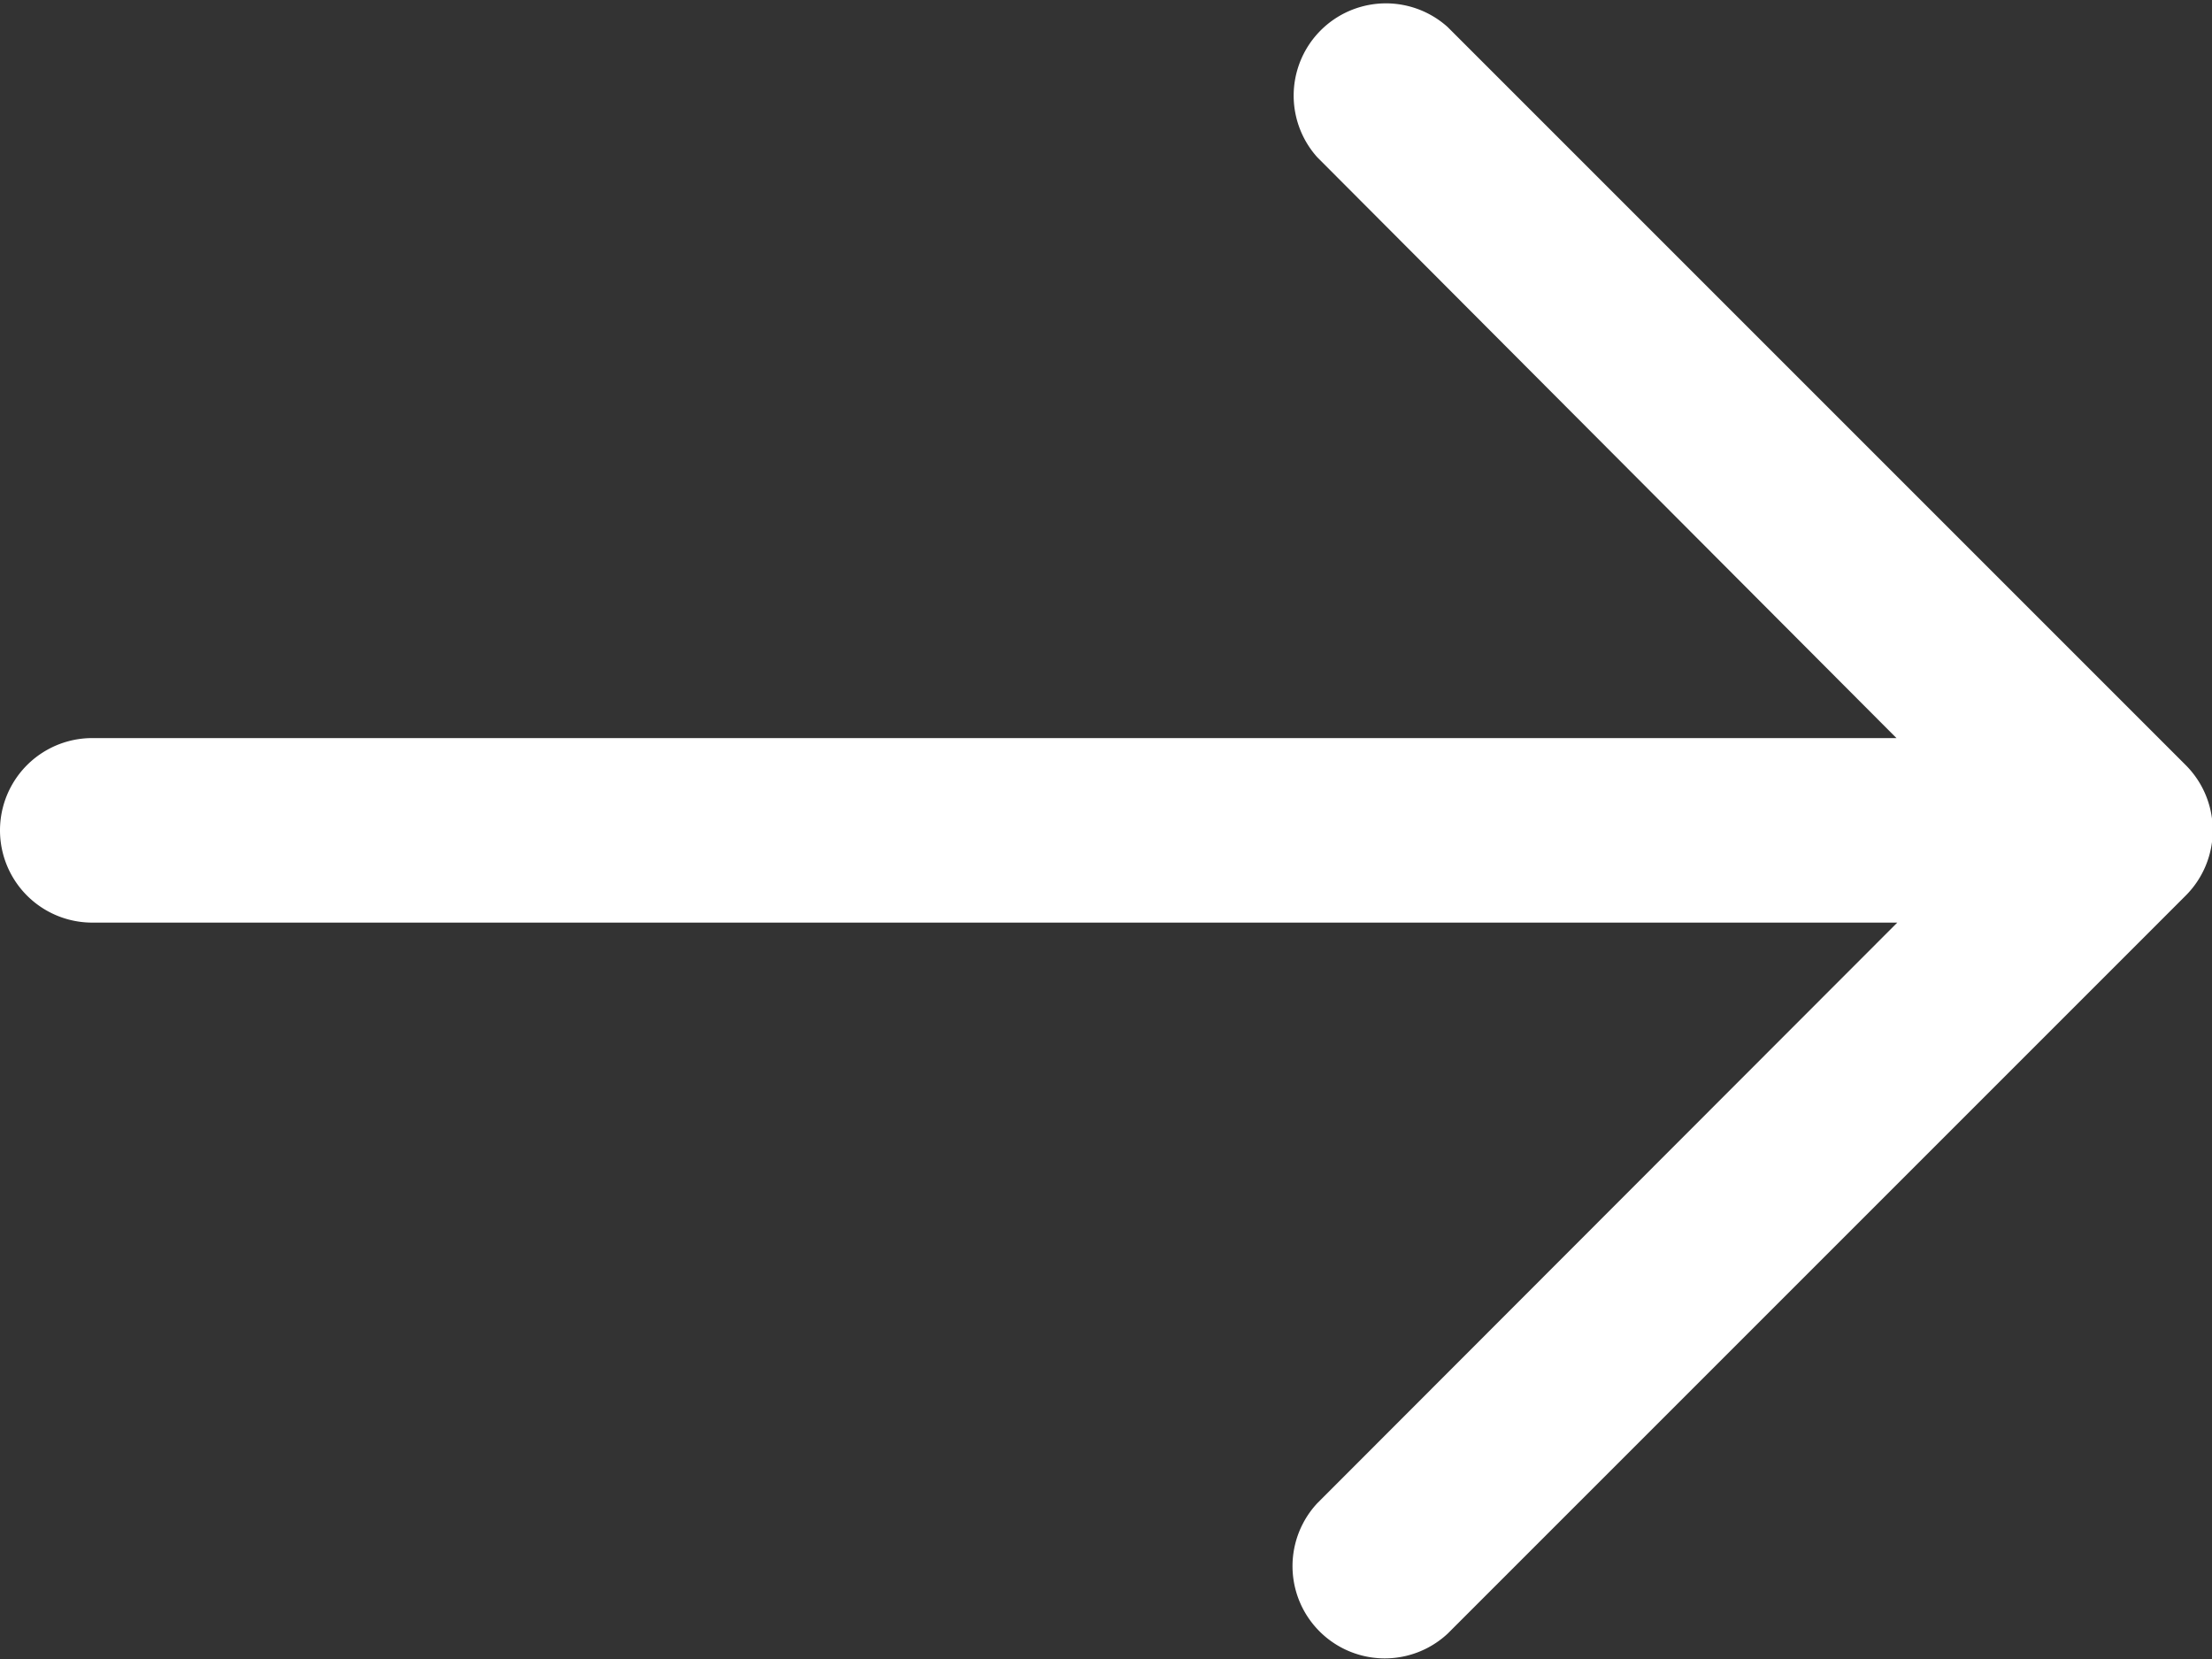<svg xmlns="http://www.w3.org/2000/svg" width="10.789" height="8.092" viewBox="0 0 10.789 8.092">
  <rect x="0" y="0" width="10.789" height="8.092" fill="#333333" stroke="none"/>
  <path id="Combined_Shape" data-name="Combined Shape" d="M9.254,4.5H.45a.45.45,0,1,1,0-.9h8.8L6.425.767A.45.45,0,0,1,7.061.132l3.6,3.6a.45.45,0,0,1,0,.636l-3.6,3.6a.45.45,0,0,1-.636-.636Z" fill="#fff"/>
</svg>
